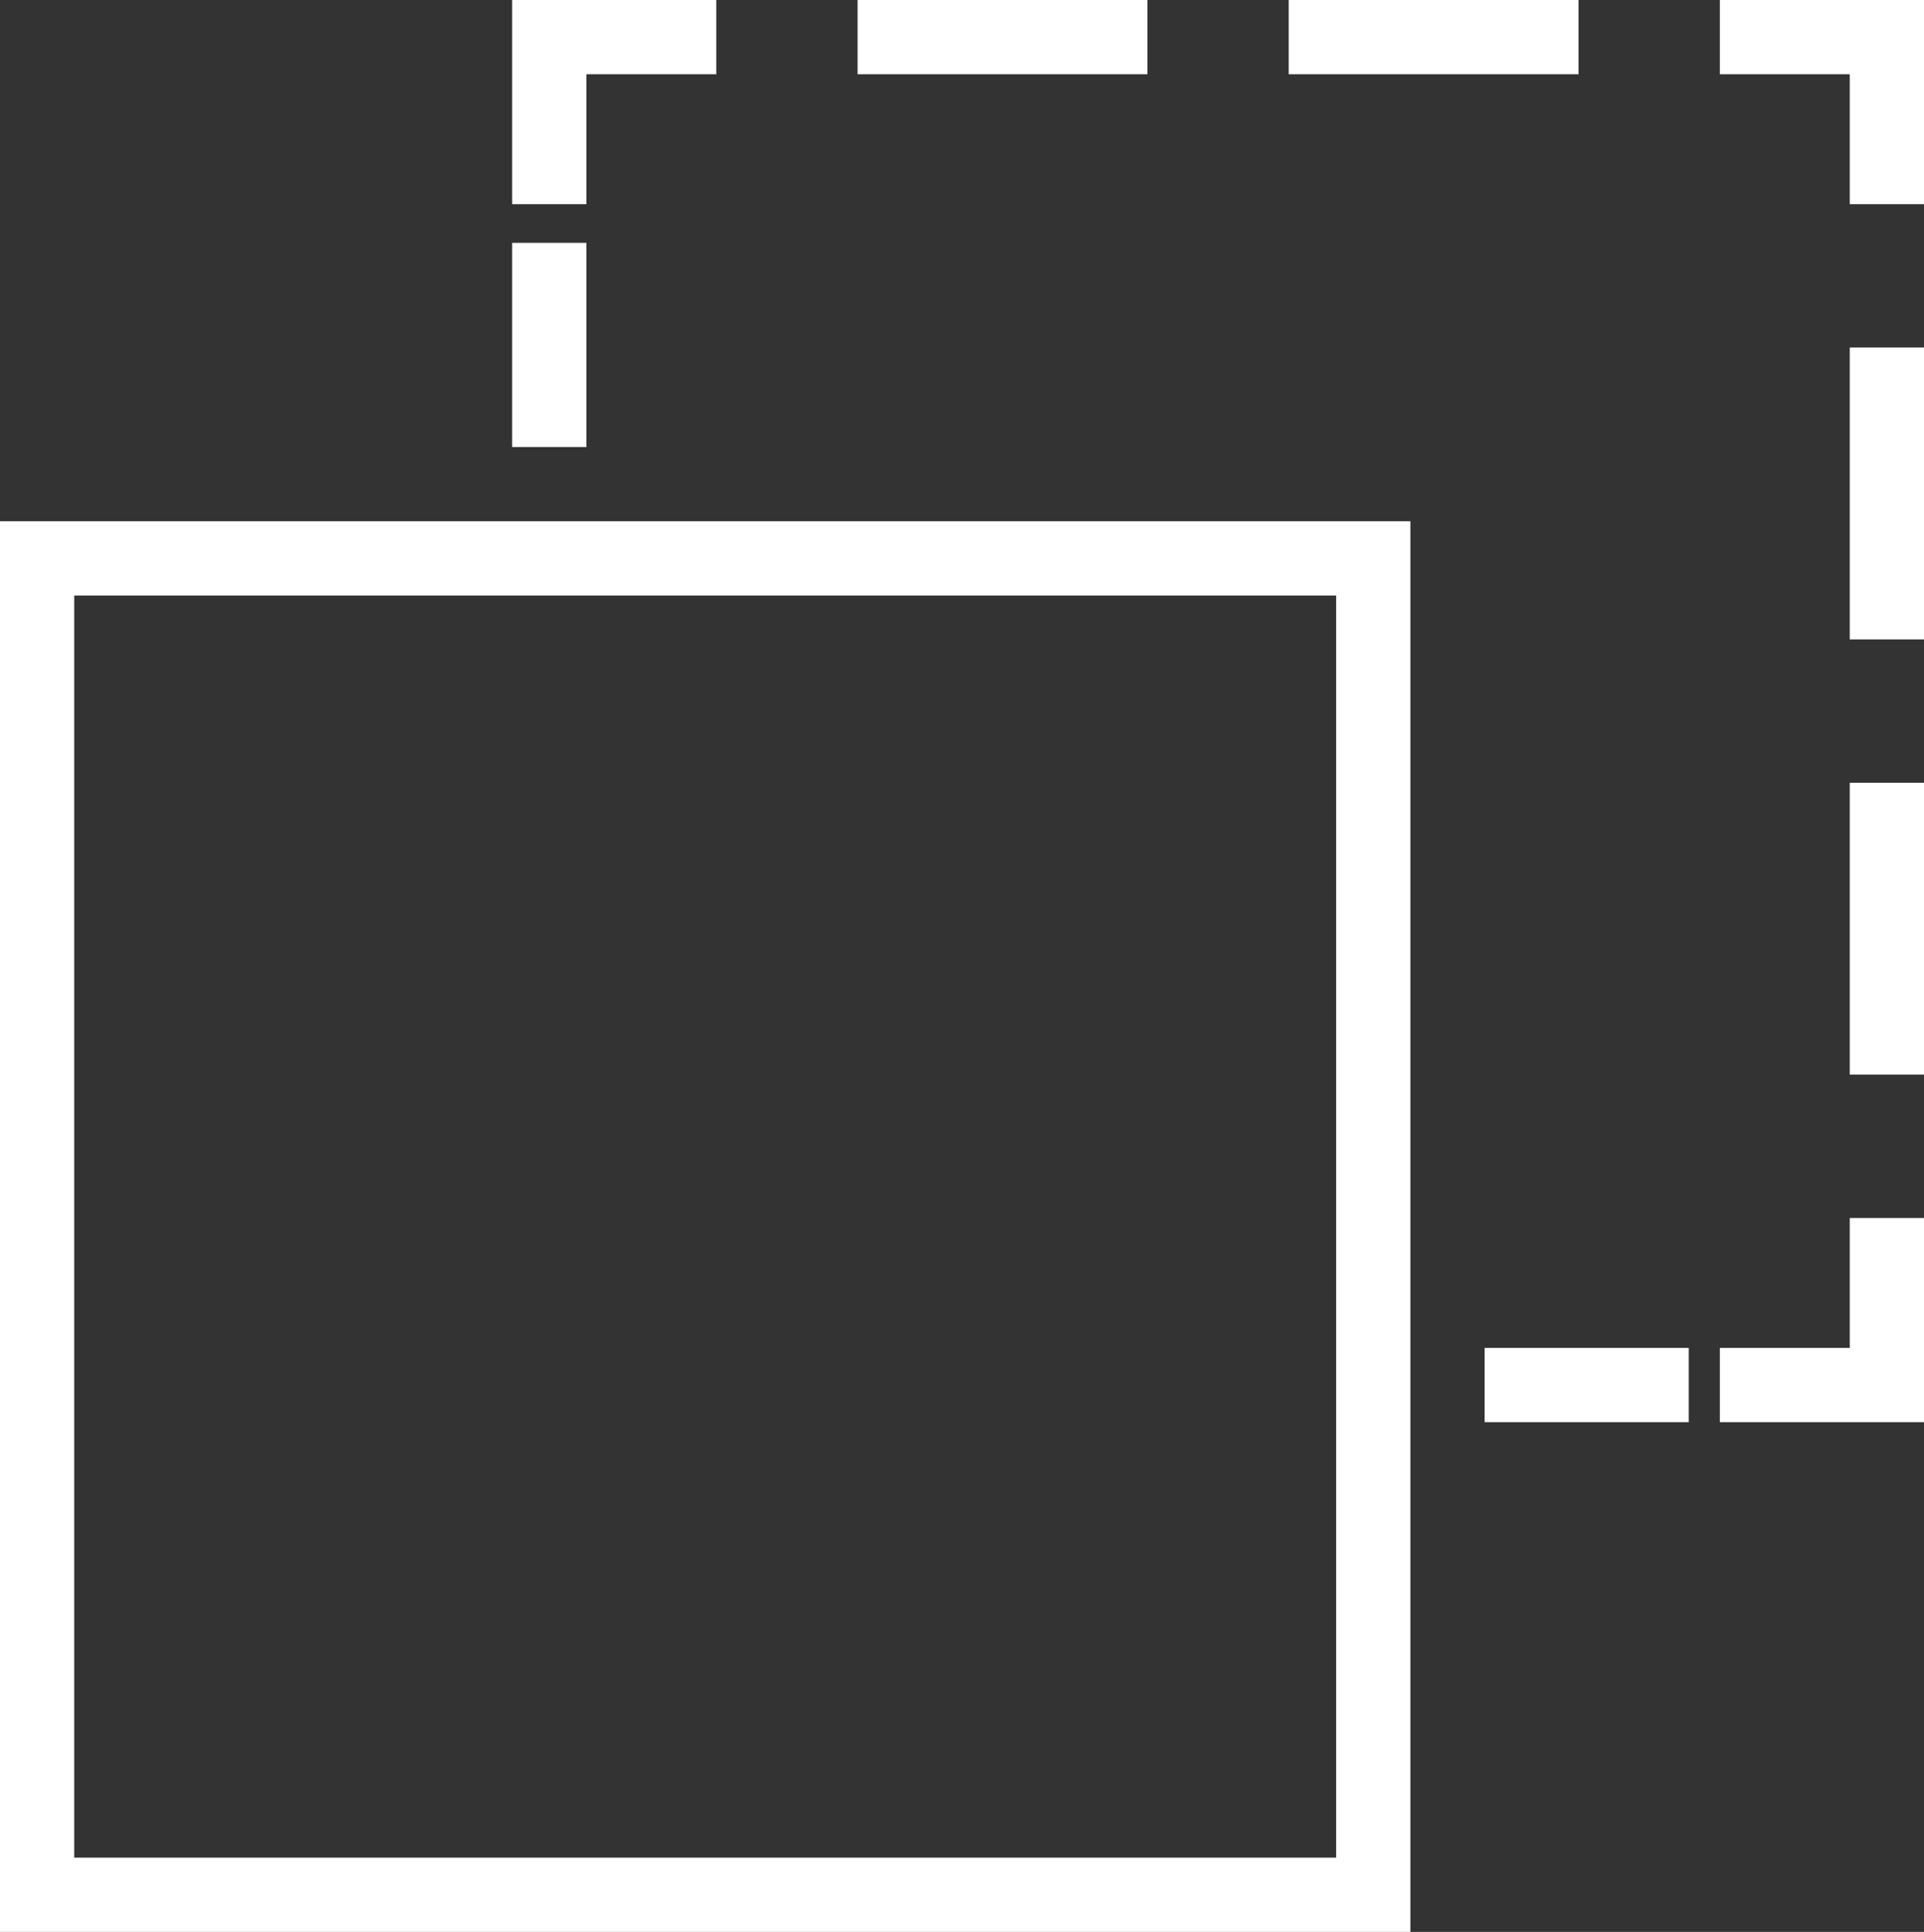 <?xml version="1.0" encoding="utf-8"?>
<!-- Generator: Adobe Illustrator 15.0.0, SVG Export Plug-In . SVG Version: 6.00 Build 0)  -->
<!DOCTYPE svg PUBLIC "-//W3C//DTD SVG 1.1//EN" "http://www.w3.org/Graphics/SVG/1.1/DTD/svg11.dtd">
<svg version="1.1" id="Layer_1" xmlns="http://www.w3.org/2000/svg" xmlns:xlink="http://www.w3.org/1999/xlink" x="0px" y="0px"
	 width="51.838px" height="52.042px" viewBox="0 0 51.838 52.042" enable-background="new 0 0 51.838 52.042" xml:space="preserve">
<rect x="0" y="0" width="51.838" height="52.042" fill="#333333" stroke="none"/>
<path fill="#FFFFFF" d="M0,52.042h38v-38H0V52.042z M2,16.042h34v34H2V16.042z"/>
<g>
	<rect x="13.799" y="6.542" fill="#FFFFFF" width="2" height="5.5"/>
	<polygon fill="#FFFFFF" points="15.799,5.5 13.799,5.5 13.799,0 19.299,0 19.299,2 15.799,2 	"/>
	<path fill="#FFFFFF" d="M42.53,2h-7.809V0h7.809V2z M30.914,2h-7.808V0h7.808V2z"/>
	<polygon fill="#FFFFFF" points="51.838,5.5 49.838,5.5 49.838,2 46.338,2 46.338,0 51.838,0 	"/>
	<path fill="#FFFFFF" d="M51.838,28.949h-2v-7.863h2V28.949z M51.838,17.225h-2V9.362h2V17.225z"/>
	<polygon fill="#FFFFFF" points="51.838,38.311 46.338,38.311 46.338,36.311 49.838,36.311 49.838,32.811 51.838,32.811 	"/>
	<rect x="40" y="36.311" fill="#FFFFFF" width="5.5" height="2"/>
</g>
</svg>

